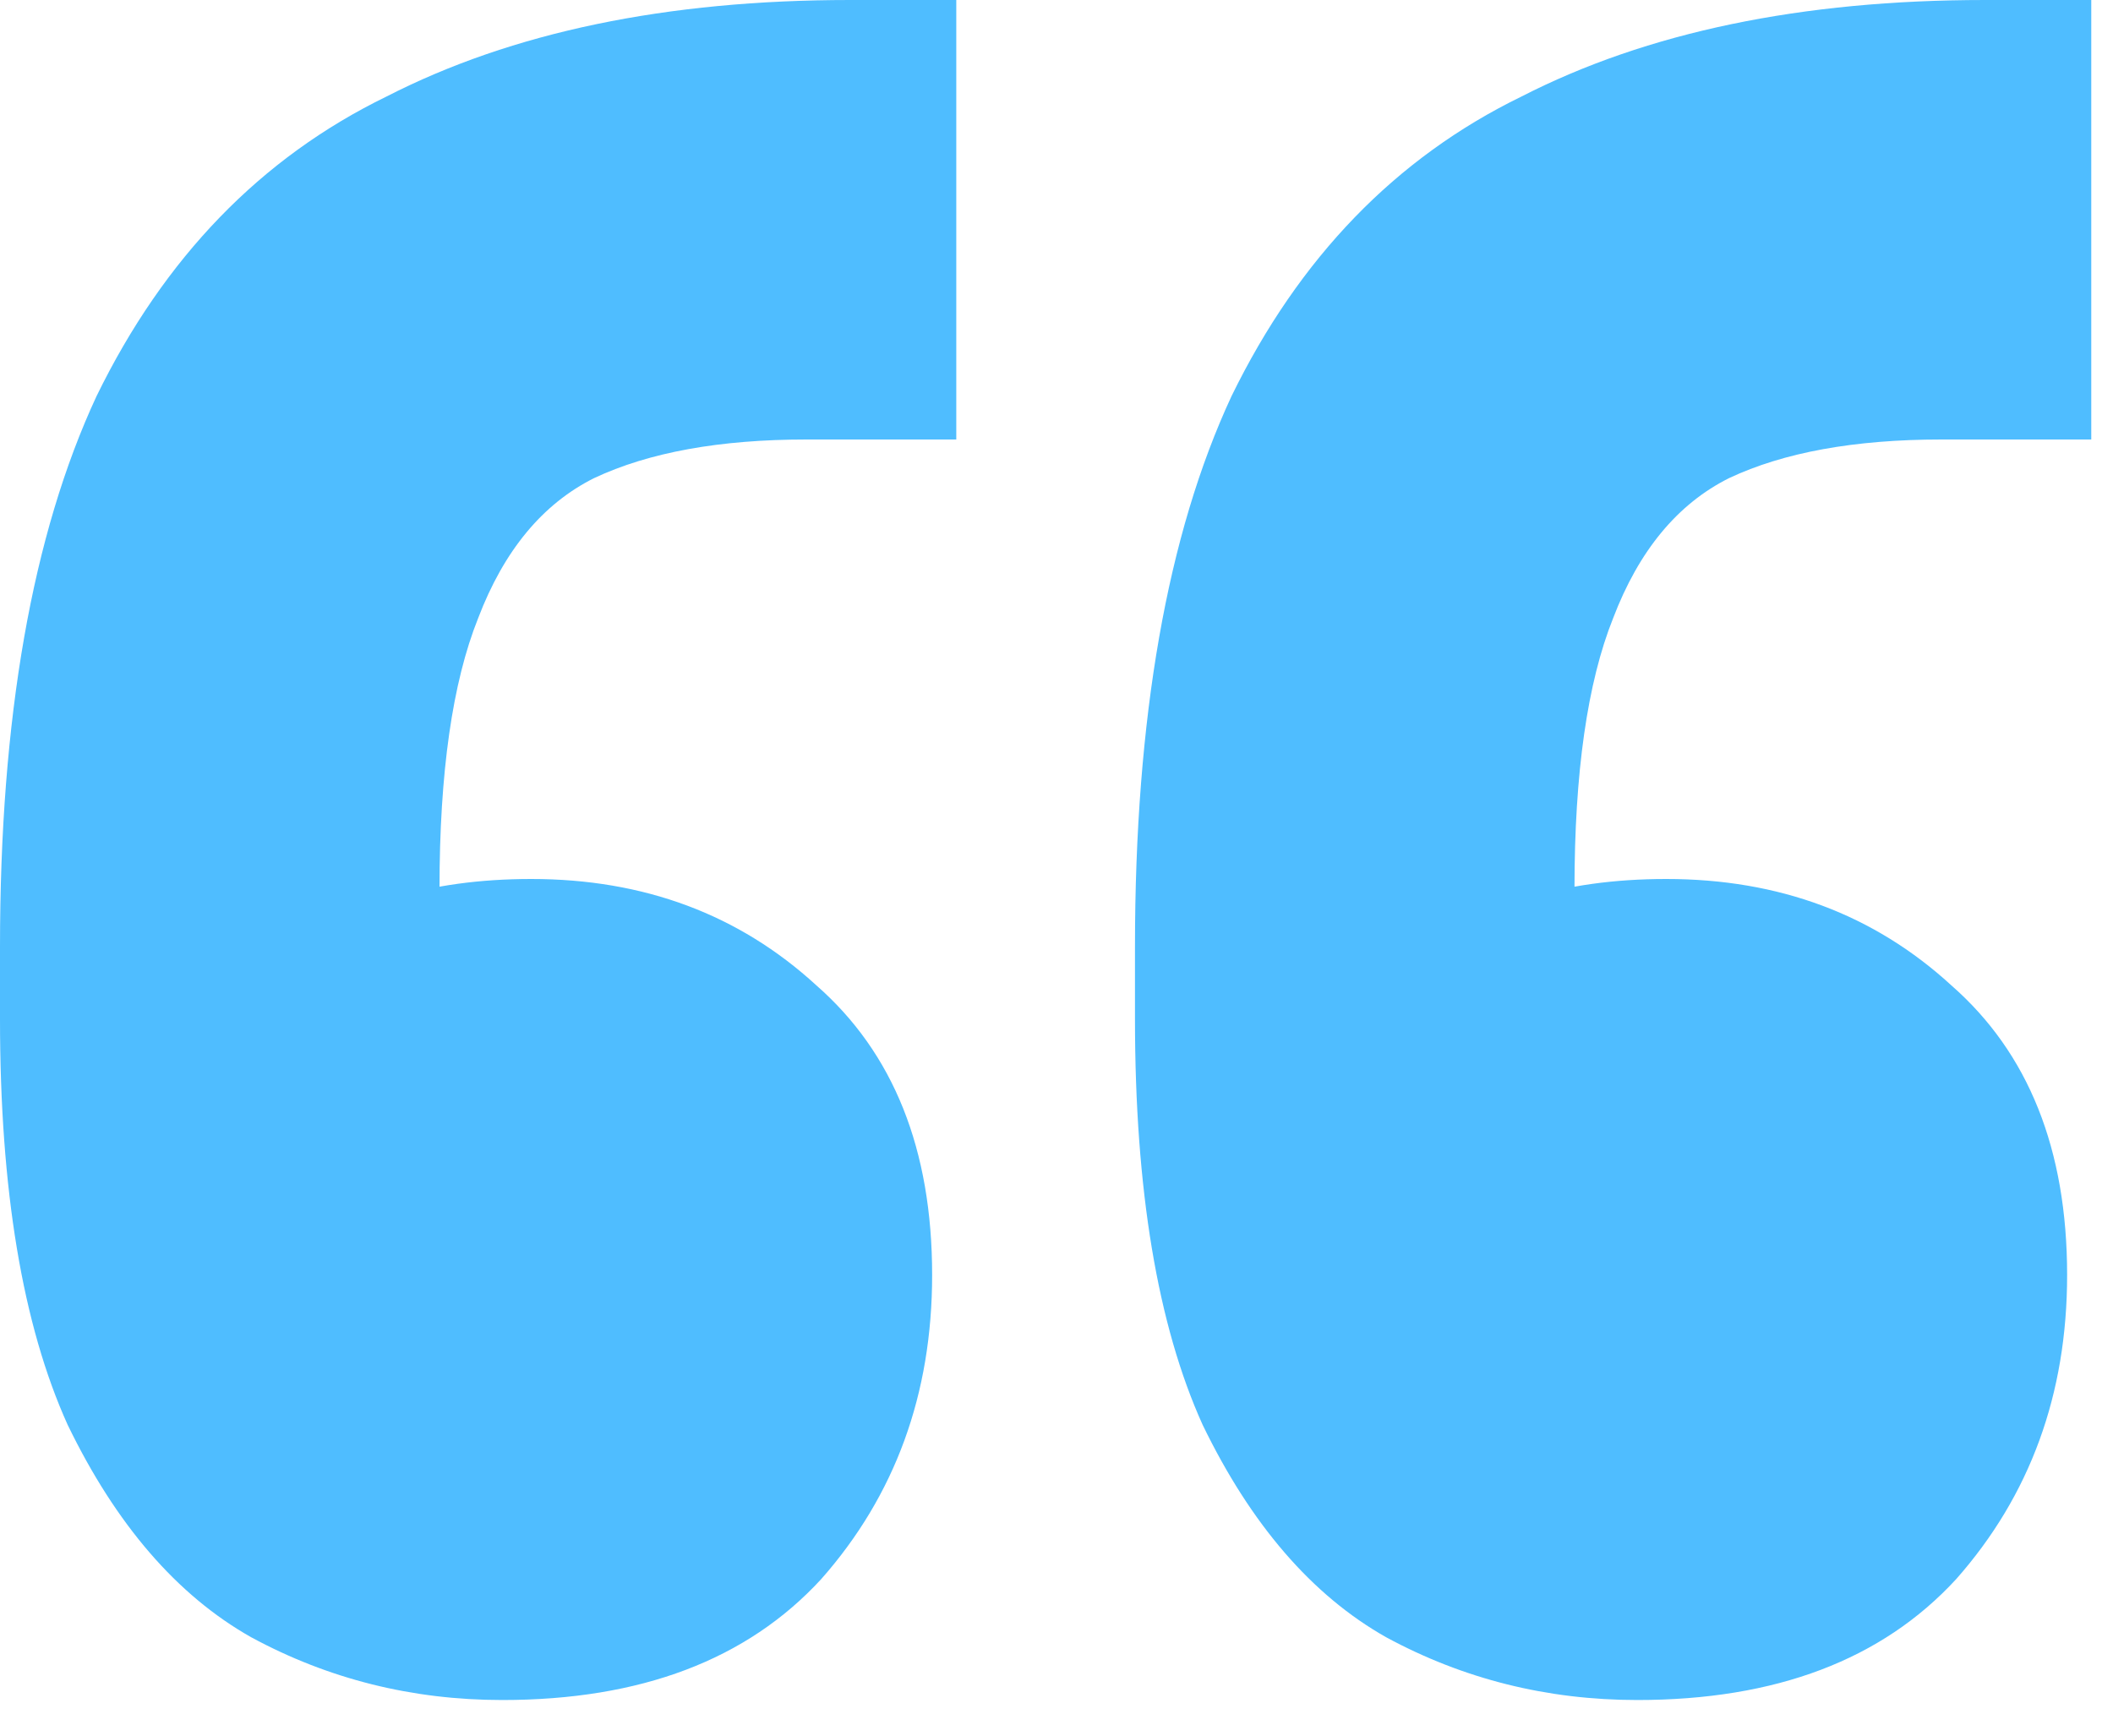 <svg width="56" height="46" viewBox="0 0 56 46" fill="none" xmlns="http://www.w3.org/2000/svg">
<path d="M55.424 0V11.648H51.456C49.152 11.648 47.275 11.989 45.824 12.672C44.459 13.355 43.435 14.592 42.752 16.384C42.069 18.091 41.728 20.48 41.728 23.552V32.896L37.888 24.96C38.485 24.448 39.339 24.064 40.448 23.808C41.557 23.467 42.795 23.296 44.16 23.296C47.147 23.296 49.664 24.235 51.712 26.112C53.76 27.904 54.784 30.464 54.784 33.792C54.784 36.949 53.803 39.637 51.84 41.856C49.877 43.989 47.061 45.056 43.392 45.056C41.003 45.056 38.784 44.501 36.736 43.392C34.773 42.283 33.152 40.405 31.872 37.76C30.677 35.115 30.08 31.531 30.08 27.008V25.088C30.08 19.029 30.933 14.165 32.64 10.496C34.432 6.827 36.992 4.181 40.32 2.56C43.648 0.853 47.744 0 52.608 0H55.424ZM25.344 0V11.648H21.376C19.072 11.648 17.195 11.989 15.744 12.672C14.379 13.355 13.355 14.592 12.672 16.384C11.989 18.091 11.648 20.48 11.648 23.552V32.896L7.808 24.96C8.405 24.448 9.259 24.064 10.368 23.808C11.477 23.467 12.715 23.296 14.08 23.296C17.067 23.296 19.584 24.235 21.632 26.112C23.68 27.904 24.704 30.464 24.704 33.792C24.704 36.949 23.723 39.637 21.76 41.856C19.797 43.989 16.981 45.056 13.312 45.056C10.923 45.056 8.704 44.501 6.656 43.392C4.693 42.283 3.072 40.405 1.792 37.76C0.597 35.115 0 31.531 0 27.008V25.088C0 19.029 0.853 14.165 2.56 10.496C4.352 6.827 6.912 4.181 10.24 2.56C13.568 0.853 17.664 0 22.528 0H25.344Z" fill="#4FBDFF"/>
</svg>

